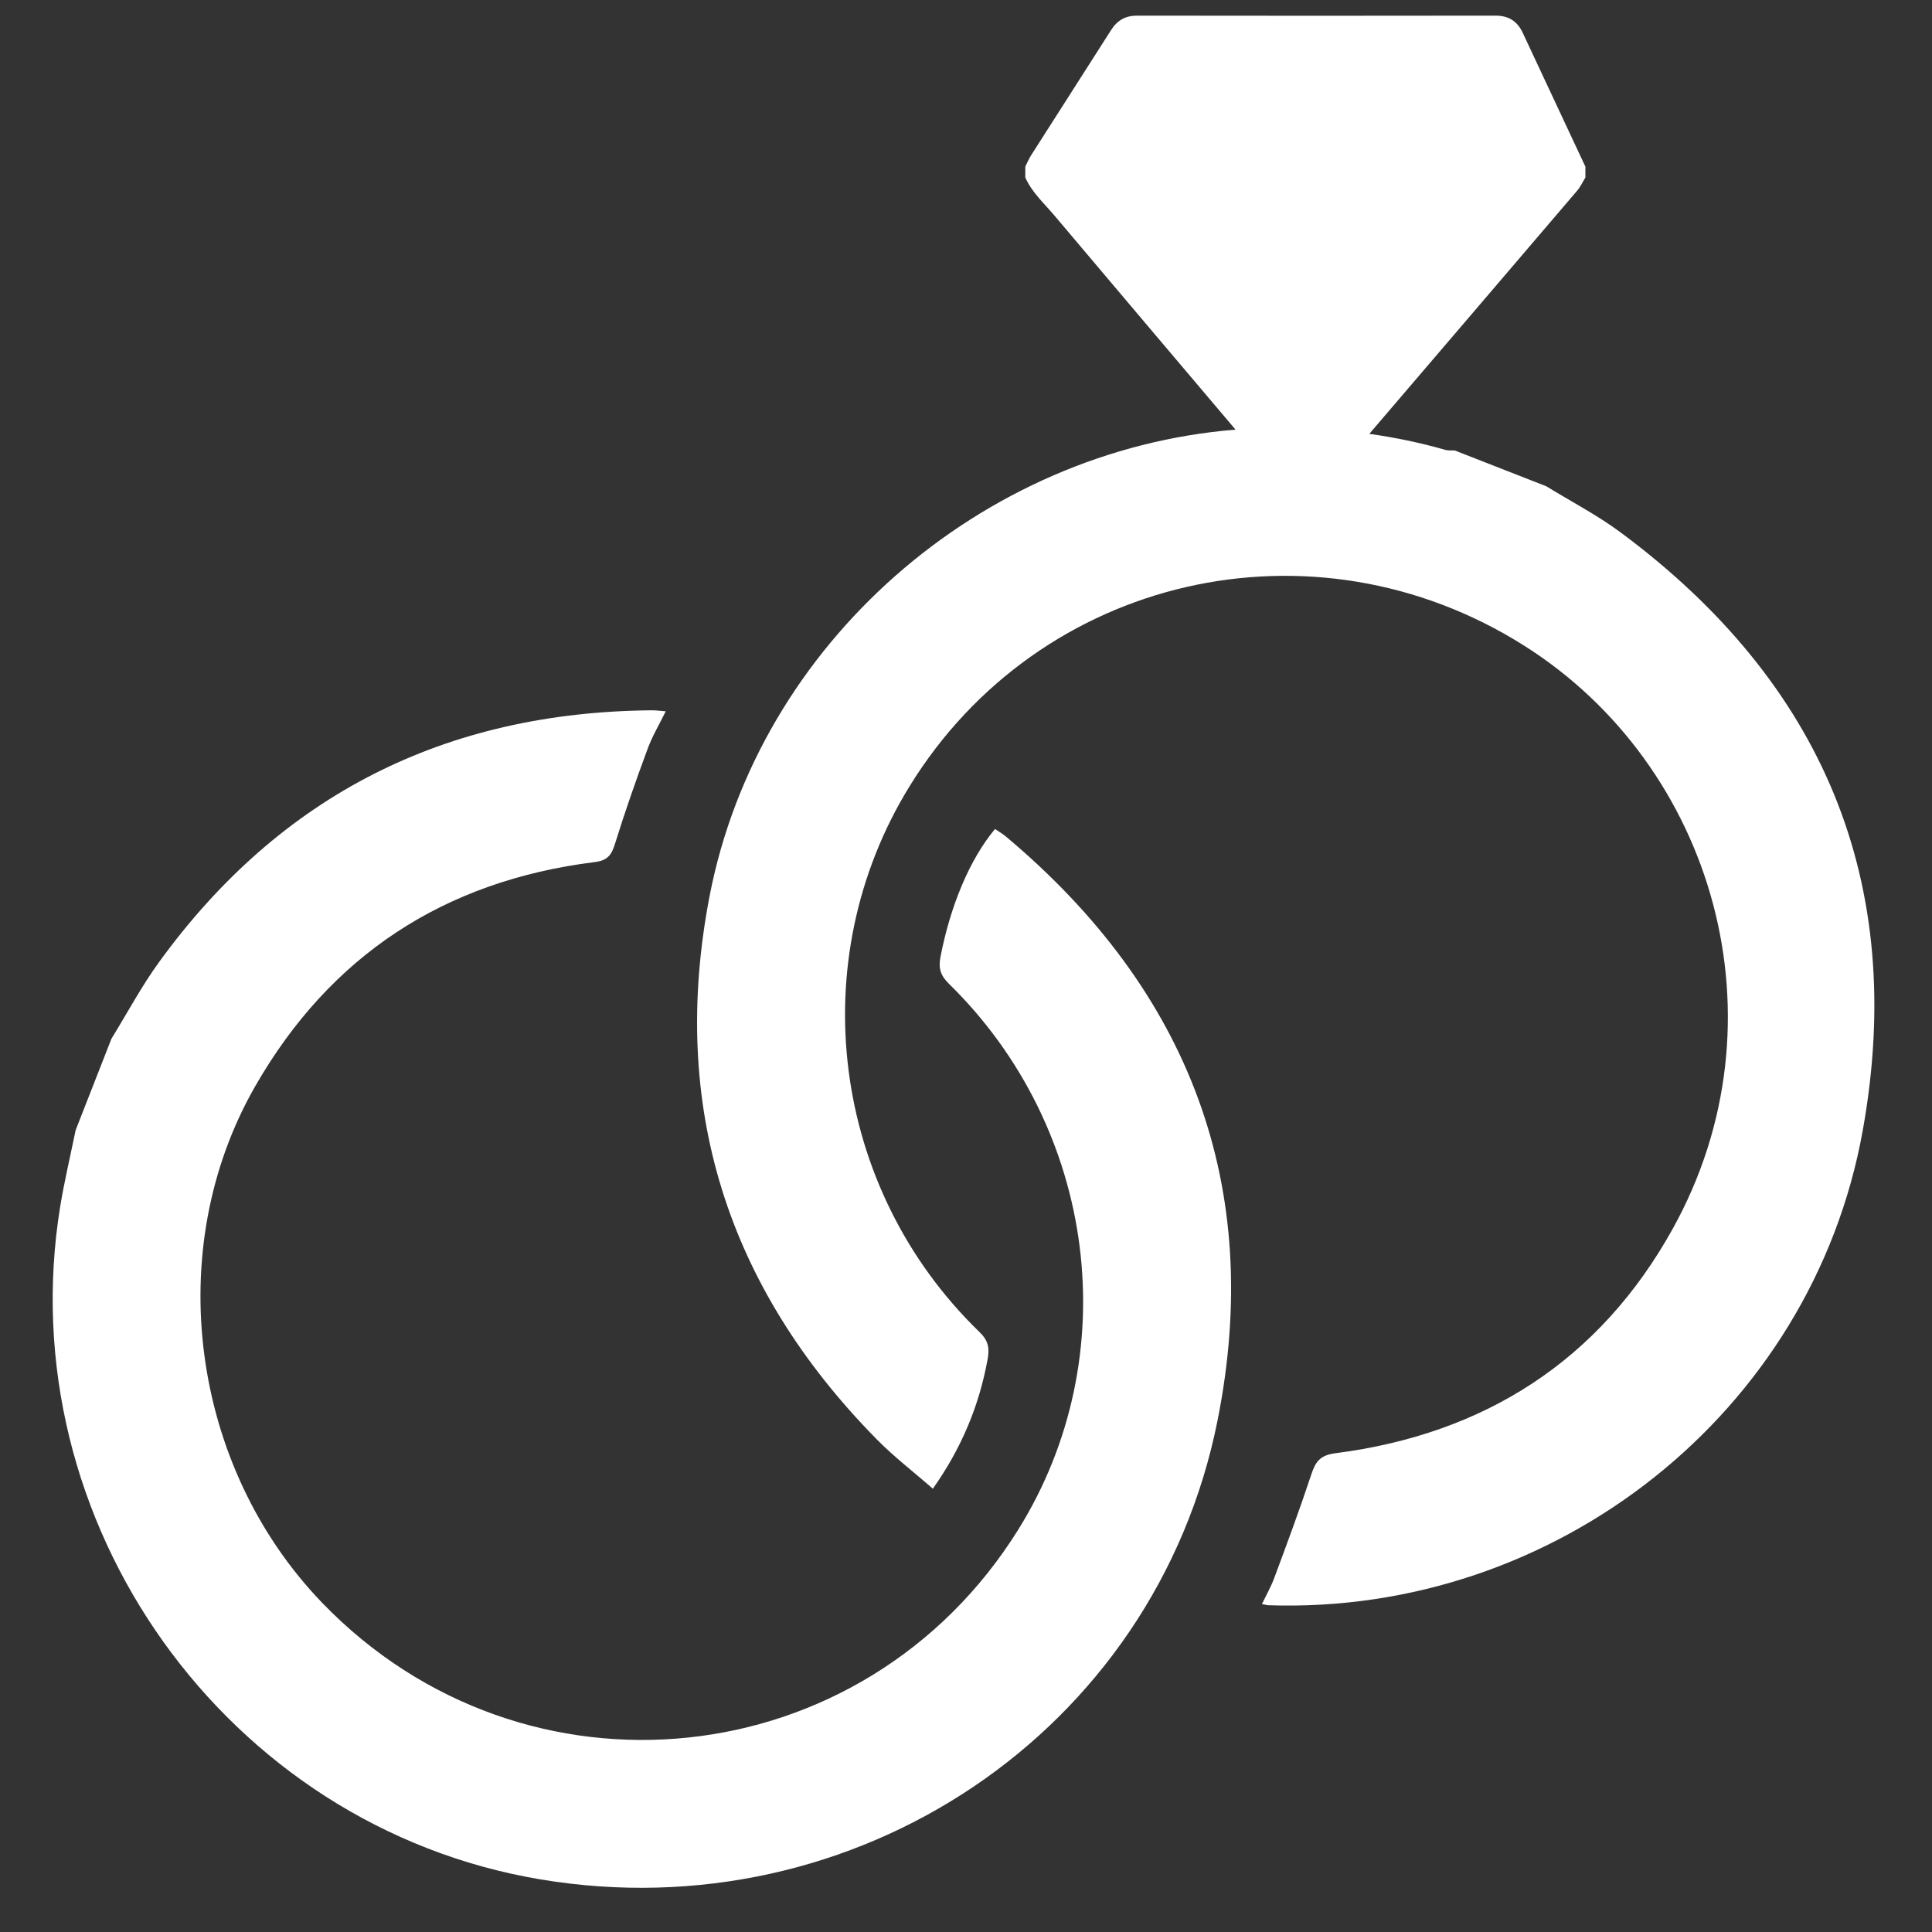 <svg xmlns="http://www.w3.org/2000/svg" xmlns:xlink="http://www.w3.org/1999/xlink" width="112" zoomAndPan="magnify" viewBox="0 0 84 84" height="112" preserveAspectRatio="xMidYMid meet" version="1.0"><rect x="0" y="0" width="84" height="84" fill="#333333" stroke="none"/><defs><clipPath id="0fad796895"><path d="M 30 0.688 L 82 0.688 L 82 70 L 30 70 Z M 30 0.688 " clip-rule="nonzero"/></clipPath></defs><g clip-path="url(#0fad796895)"><path fill="#ffffff" d="M 70.461 23.148 C 69.445 22.395 68.309 21.805 67.227 21.141 C 65.898 20.621 64.574 20.105 63.25 19.586 C 63.113 19.578 62.969 19.598 62.836 19.559 C 61.746 19.246 60.648 19.02 59.535 18.863 C 62.547 15.34 65.562 11.82 68.57 8.293 C 68.715 8.125 68.812 7.91 68.93 7.719 C 68.93 7.559 68.93 7.402 68.93 7.246 C 68.023 5.305 67.113 3.367 66.207 1.43 C 65.973 0.922 65.59 0.68 65.027 0.68 C 59.828 0.688 54.633 0.688 49.434 0.68 C 48.934 0.68 48.578 0.883 48.312 1.301 C 47.148 3.129 45.977 4.953 44.812 6.781 C 44.723 6.93 44.656 7.09 44.578 7.246 C 44.578 7.402 44.578 7.559 44.578 7.719 C 44.871 8.375 45.406 8.848 45.855 9.383 C 48.473 12.488 51.098 15.582 53.719 18.68 C 42.672 19.57 32.977 27.957 30.852 38.957 C 29.098 48.062 31.602 55.953 38.102 62.562 C 38.852 63.328 39.711 63.984 40.559 64.727 C 41.82 62.941 42.574 61.102 42.941 59.094 C 43.031 58.602 42.965 58.281 42.586 57.914 C 36.137 51.672 34.875 41.766 39.547 34.184 C 45.188 25.023 57.098 22.285 66.258 28.066 C 74.52 33.277 77.762 44.355 72.727 53.426 C 69.551 59.152 64.547 62.352 58.062 63.184 C 57.367 63.273 57.191 63.574 57.004 64.133 C 56.508 65.633 55.957 67.117 55.406 68.598 C 55.266 68.98 55.059 69.344 54.867 69.742 C 55.008 69.766 55.074 69.789 55.145 69.793 C 67.609 70.215 78.781 61.441 80.988 49.156 C 82.93 38.375 79.254 29.672 70.461 23.148 " fill-opacity="1" fill-rule="nonzero"/></g><path fill="#ffffff" d="M 43.75 36.383 C 43.598 36.254 43.422 36.152 43.262 36.043 C 42.156 37.367 41.316 39.395 40.891 41.602 C 40.797 42.094 40.887 42.41 41.258 42.773 C 47.707 49.086 48.957 58.992 44.27 66.508 C 37.57 77.254 22.805 78.801 14.008 69.688 C 8.289 63.758 7.031 54.324 11.09 47.238 C 14.359 41.531 19.324 38.301 25.84 37.484 C 26.438 37.414 26.594 37.16 26.75 36.652 C 27.176 35.277 27.656 33.914 28.156 32.562 C 28.355 32.016 28.66 31.508 28.945 30.926 C 28.68 30.906 28.496 30.879 28.312 30.883 C 19.367 30.965 12.207 34.551 6.934 41.805 C 6.16 42.867 5.535 44.043 4.844 45.164 C 4.324 46.488 3.809 47.812 3.289 49.137 C 3.062 50.242 2.801 51.344 2.617 52.457 C 0.387 66.184 9.832 79.418 23.488 81.711 C 37.172 84.008 50.223 75.32 52.934 61.773 C 54.969 51.59 51.719 43.074 43.75 36.383 " fill-opacity="1" fill-rule="nonzero"/></svg>
